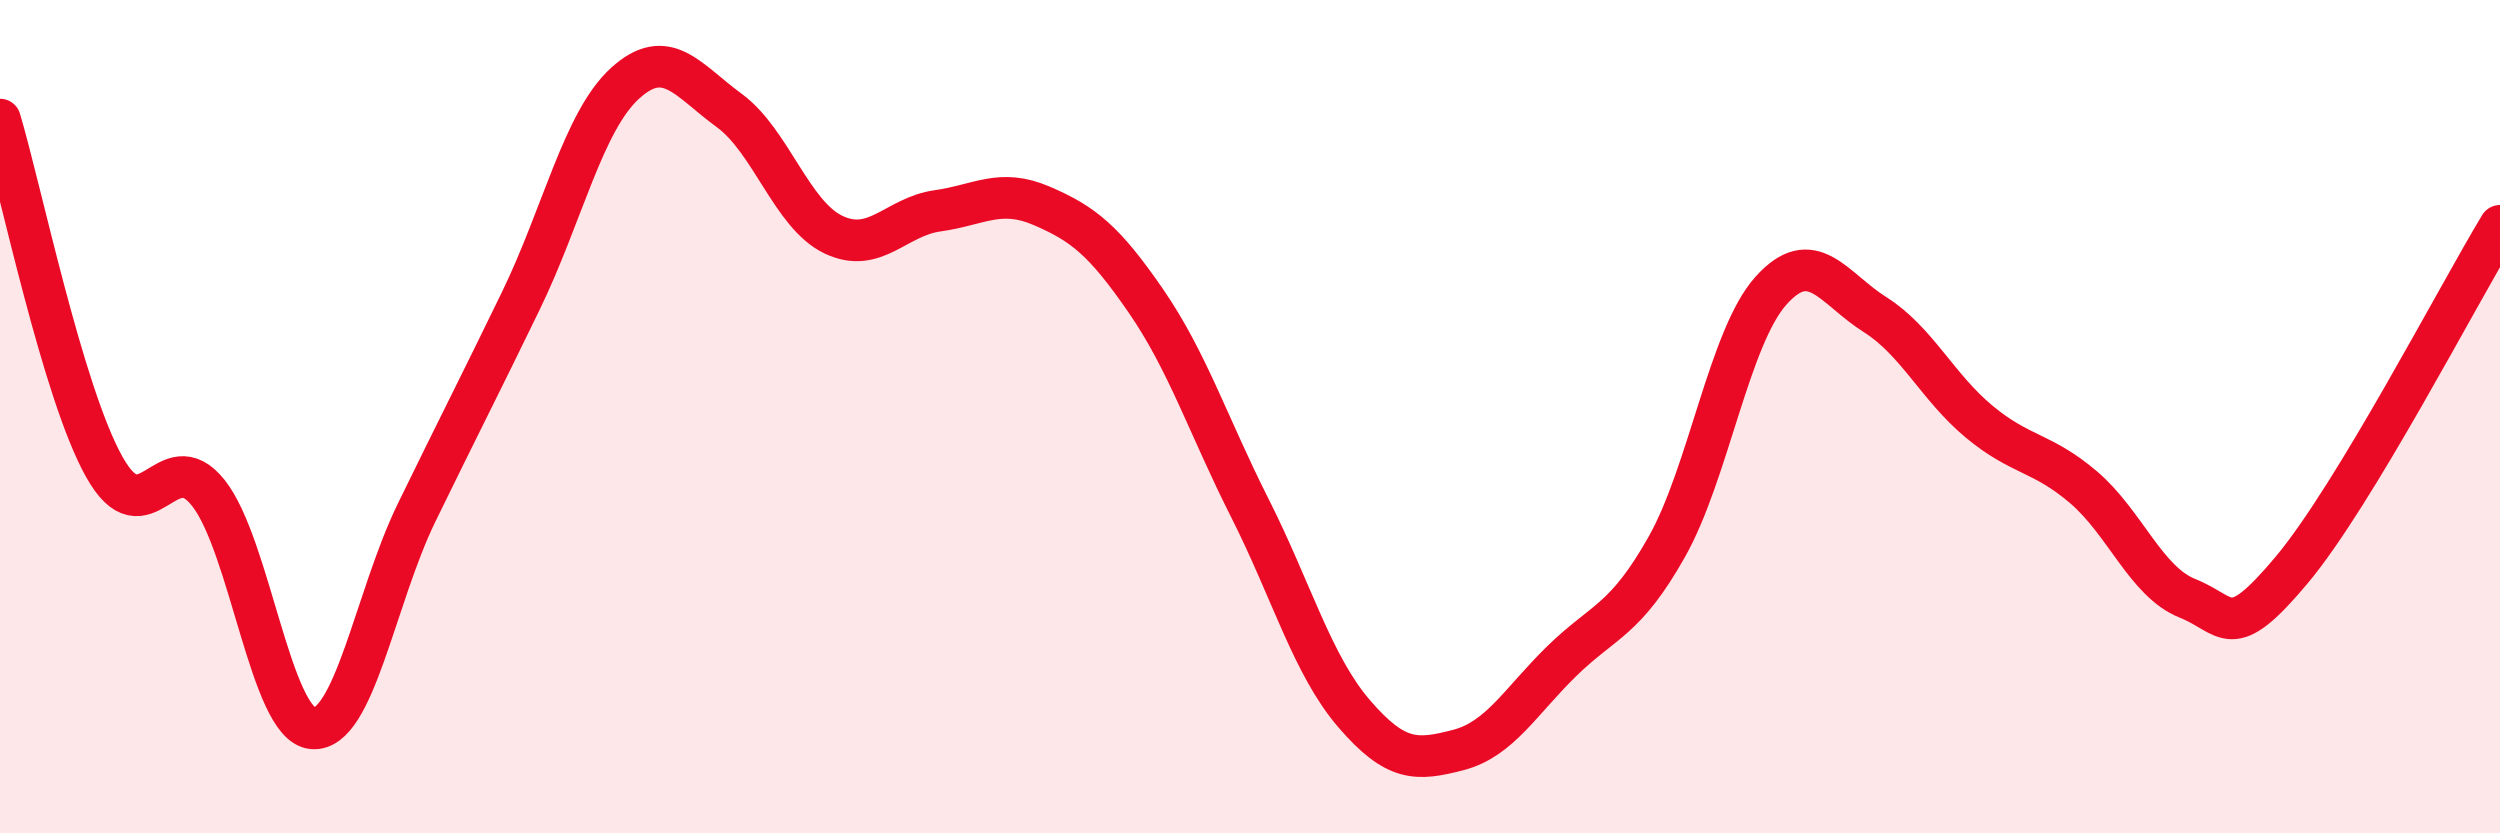 
    <svg width="60" height="20" viewBox="0 0 60 20" xmlns="http://www.w3.org/2000/svg">
      <path
        d="M 0,2.87 C 0.5,4.54 1.5,9.41 2.5,11.2 C 3.5,12.99 4,10.57 5,11.83 C 6,13.09 6.5,17.39 7.5,17.48 C 8.5,17.57 9,14.35 10,12.3 C 11,10.25 11.5,9.28 12.5,7.22 C 13.5,5.16 14,2.91 15,2 C 16,1.09 16.5,1.92 17.5,2.65 C 18.5,3.38 19,5.15 20,5.63 C 21,6.11 21.5,5.2 22.5,5.06 C 23.5,4.92 24,4.51 25,4.94 C 26,5.37 26.5,5.77 27.5,7.22 C 28.5,8.67 29,10.22 30,12.2 C 31,14.18 31.5,15.97 32.5,17.13 C 33.5,18.29 34,18.26 35,18 C 36,17.74 36.5,16.82 37.5,15.85 C 38.5,14.88 39,14.9 40,13.13 C 41,11.36 41.5,8.1 42.5,6.98 C 43.5,5.86 44,6.92 45,7.55 C 46,8.18 46.5,9.29 47.5,10.12 C 48.5,10.95 49,10.84 50,11.69 C 51,12.54 51.5,13.96 52.5,14.36 C 53.5,14.76 53.5,15.47 55,13.68 C 56.5,11.89 59,7.07 60,5.42L60 20L0 20Z"
        fill="#EB0A25"
        opacity="0.1"
        stroke-linecap="round"
        stroke-linejoin="round"
      />
      <path
        d="M 0,2.87 C 0.5,4.54 1.5,9.41 2.5,11.2 C 3.5,12.99 4,10.57 5,11.83 C 6,13.09 6.5,17.39 7.5,17.48 C 8.5,17.57 9,14.35 10,12.3 C 11,10.25 11.5,9.28 12.5,7.22 C 13.5,5.16 14,2.91 15,2 C 16,1.09 16.5,1.92 17.5,2.65 C 18.5,3.38 19,5.15 20,5.63 C 21,6.11 21.5,5.2 22.5,5.06 C 23.5,4.92 24,4.51 25,4.94 C 26,5.37 26.5,5.77 27.5,7.22 C 28.5,8.67 29,10.22 30,12.2 C 31,14.18 31.5,15.97 32.5,17.13 C 33.5,18.29 34,18.26 35,18 C 36,17.74 36.5,16.82 37.5,15.85 C 38.5,14.88 39,14.9 40,13.13 C 41,11.36 41.5,8.1 42.5,6.98 C 43.5,5.86 44,6.92 45,7.55 C 46,8.18 46.5,9.29 47.5,10.12 C 48.5,10.95 49,10.84 50,11.69 C 51,12.54 51.5,13.96 52.5,14.36 C 53.5,14.76 53.5,15.47 55,13.68 C 56.5,11.89 59,7.07 60,5.42"
        stroke="#EB0A25"
        stroke-width="1"
        fill="none"
        stroke-linecap="round"
        stroke-linejoin="round"
      />
    </svg>
  